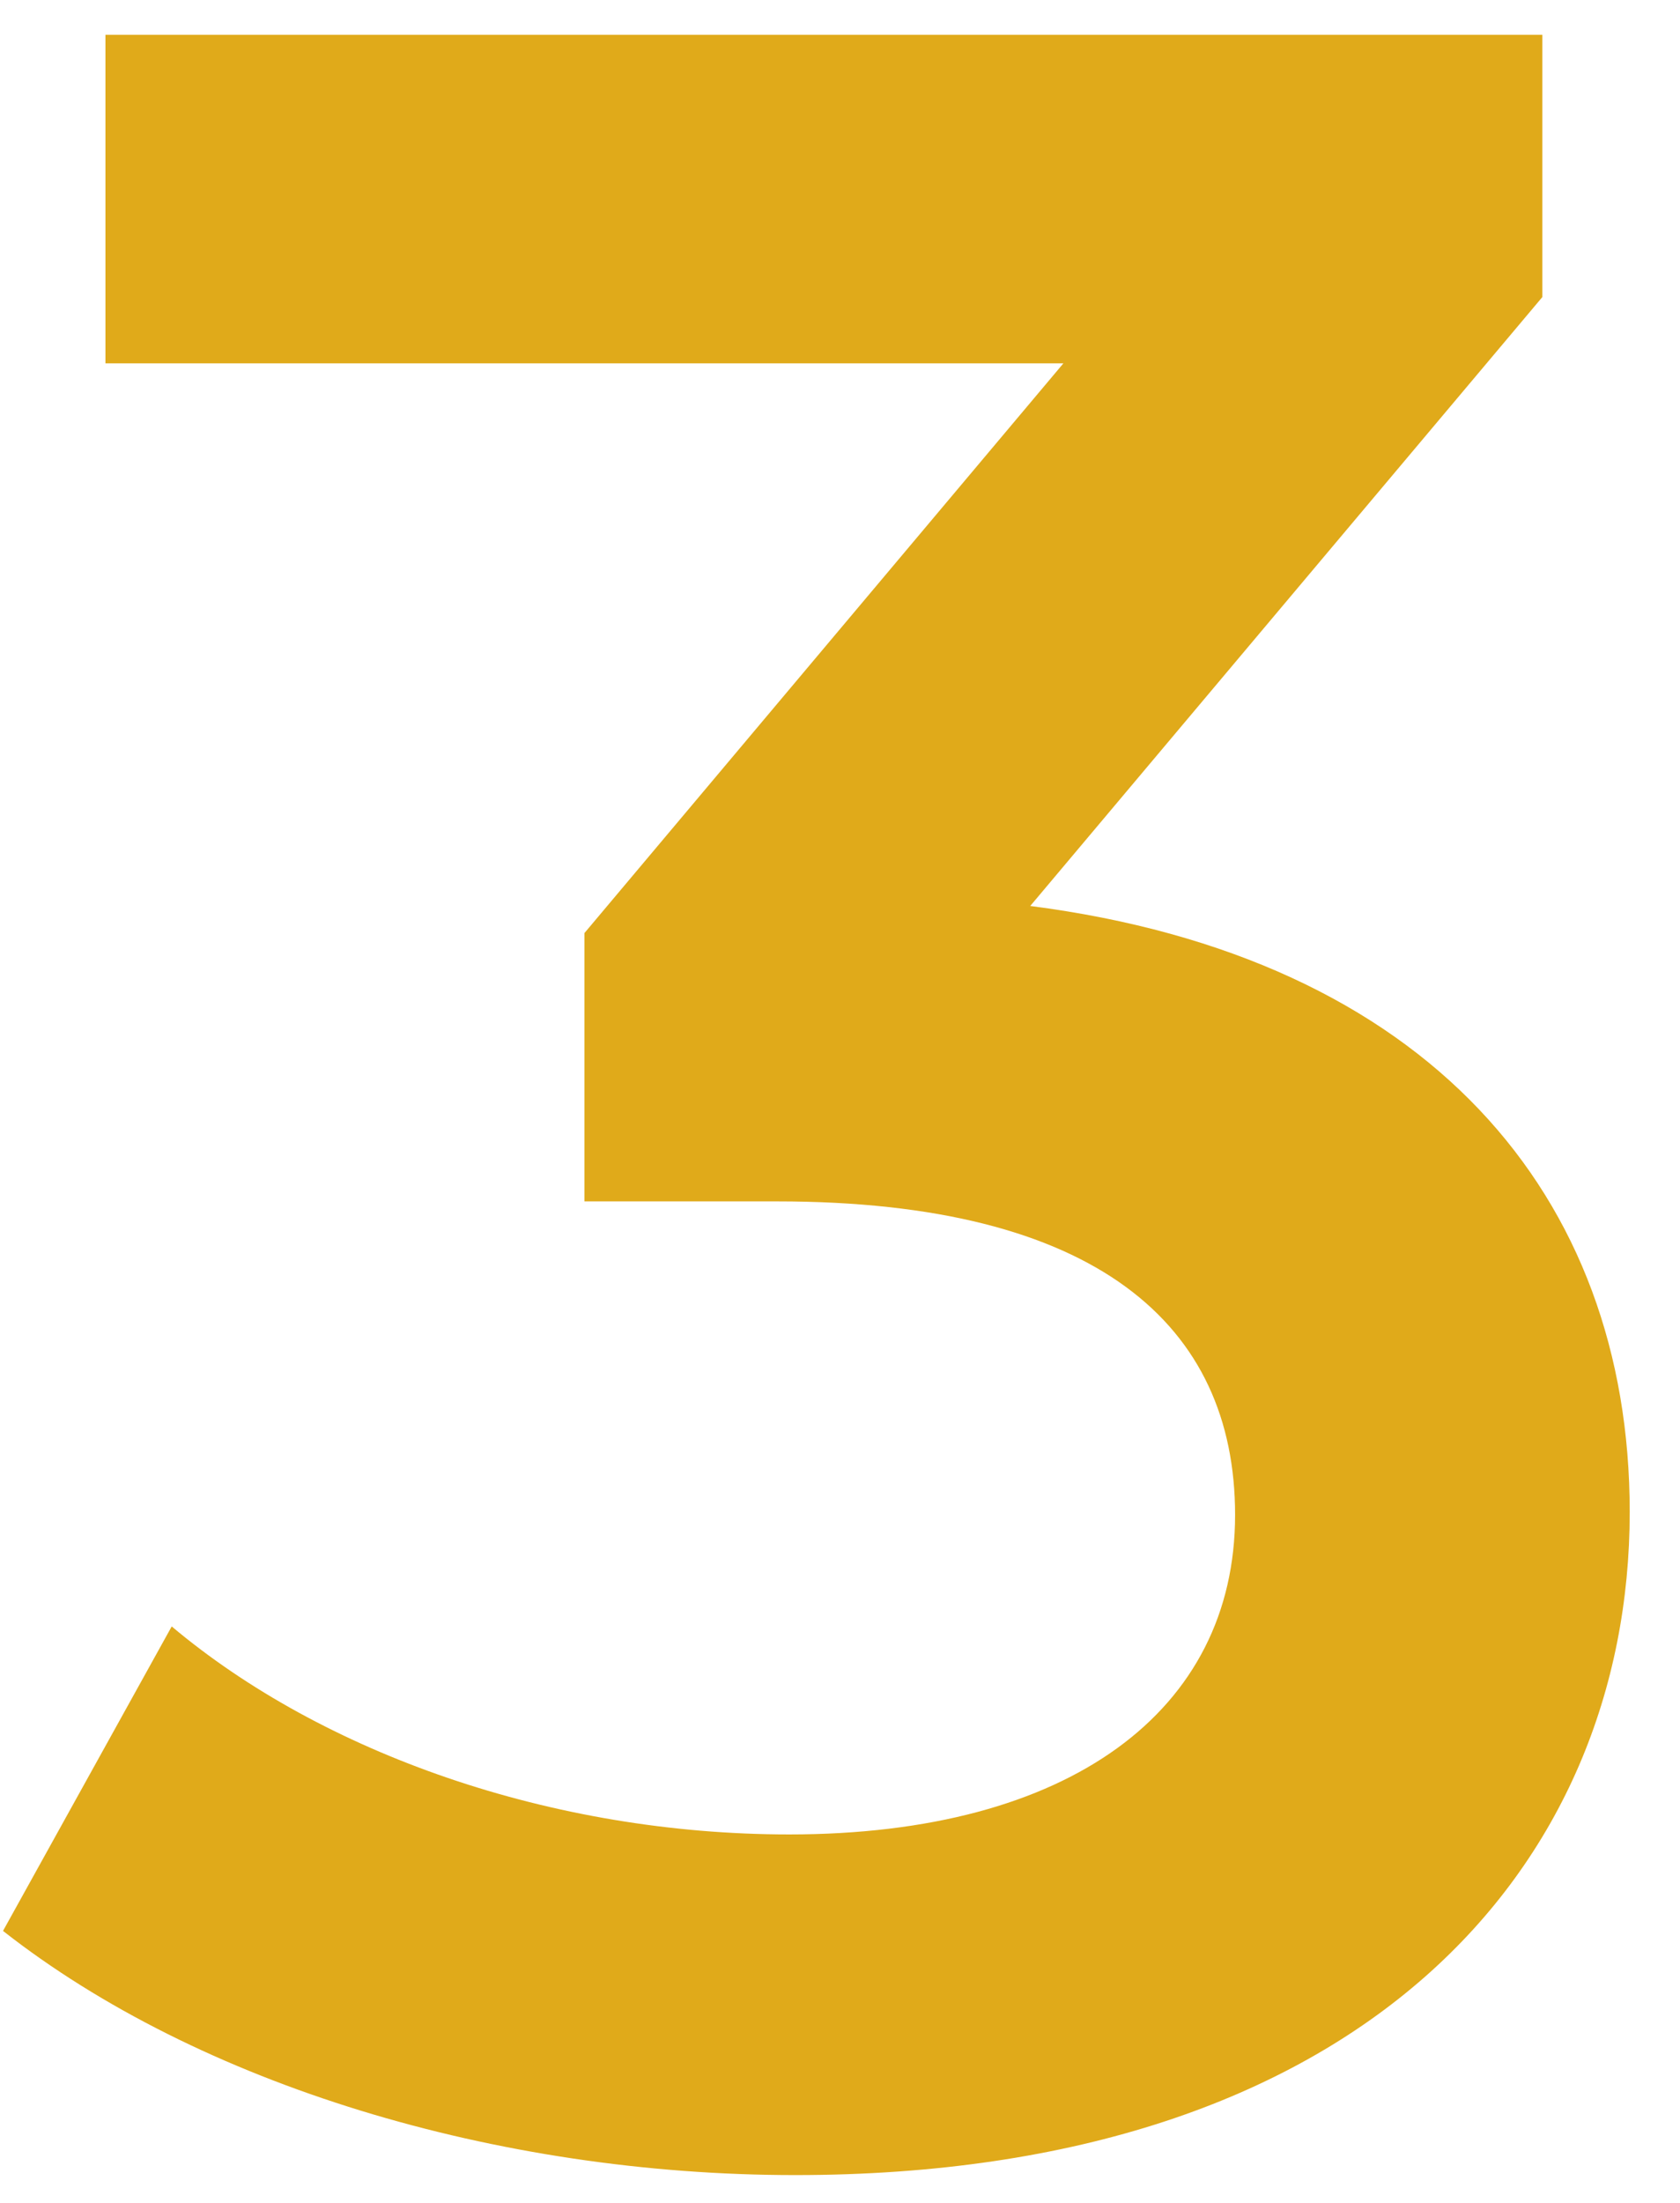 <svg width="29" height="38" viewBox="0 0 29 38" fill="#E0AA1A" xmlns="http://www.w3.org/2000/svg">
<path d="M17.784 15.628L26.624 5.124V0.6H1.82V6.268H18.356L10.088 16.096V20.724H13.416C18.928 20.724 21.32 22.856 21.32 26.132C21.32 29.512 18.46 31.644 13.624 31.644C9.516 31.644 5.564 30.24 2.964 28.056L0.052 33.308C3.432 35.96 8.58 37.52 13.728 37.52C23.504 37.52 28.132 32.216 28.132 26.08C28.132 20.62 24.648 16.512 17.784 15.628Z" fill="#E0AA1A"/>
</svg>
